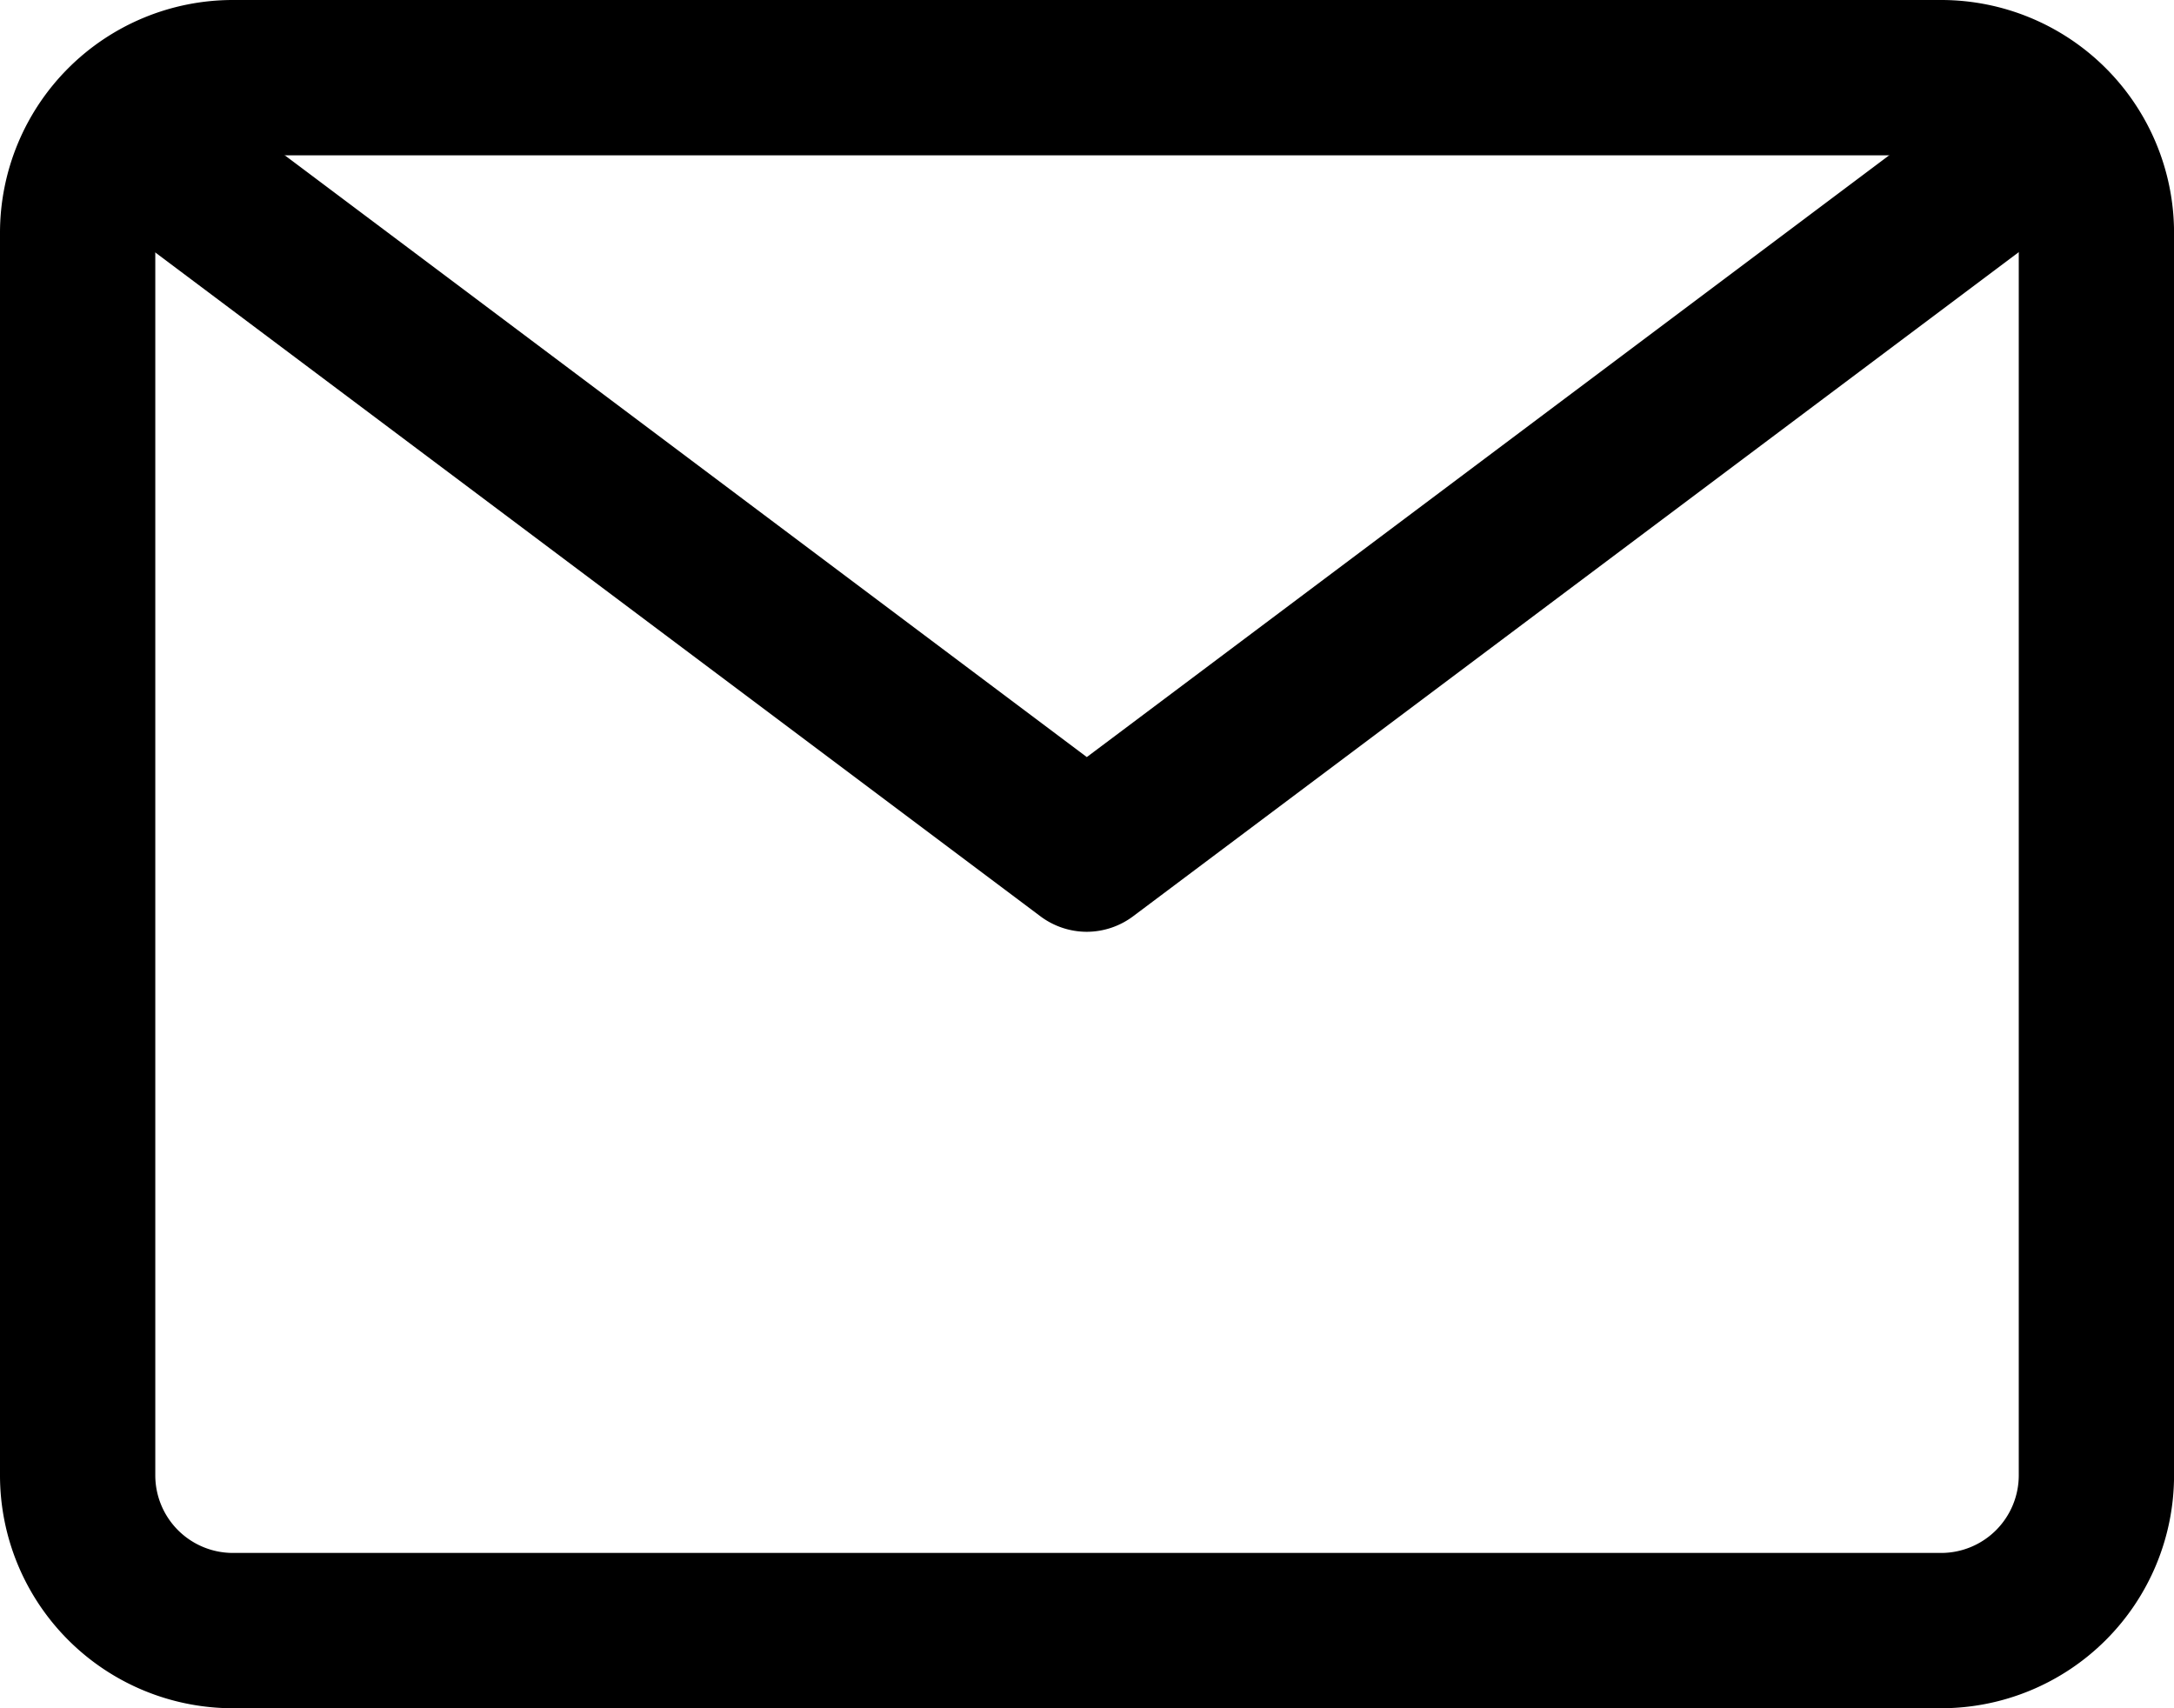 <svg xmlns="http://www.w3.org/2000/svg" width="42.223" height="33.175"><g data-name="Grupo 112"><path data-name="Caminho 291" d="M37.7 33.175H4.524A4.524 4.524 0 010 28.651V4.524A4.524 4.524 0 014.524 0H37.7a4.524 4.524 0 014.524 4.524v24.127a4.524 4.524 0 01-4.524 4.524zM4.524 3.016a1.508 1.508 0 00-1.508 1.508v24.127a1.508 1.508 0 001.508 1.508H37.7a1.508 1.508 0 001.508-1.508V4.524A1.508 1.508 0 0037.7 3.016z"/><path data-name="Caminho 292" d="M21.108 18.096a1.508 1.508 0 01-.9-.3L2.108 4.222a1.51 1.51 0 011.813-2.414l17.187 12.895L38.302 1.808a1.508 1.508 0 111.806 2.414l-18.1 13.572a1.508 1.508 0 01-.9.302z"/></g></svg>
